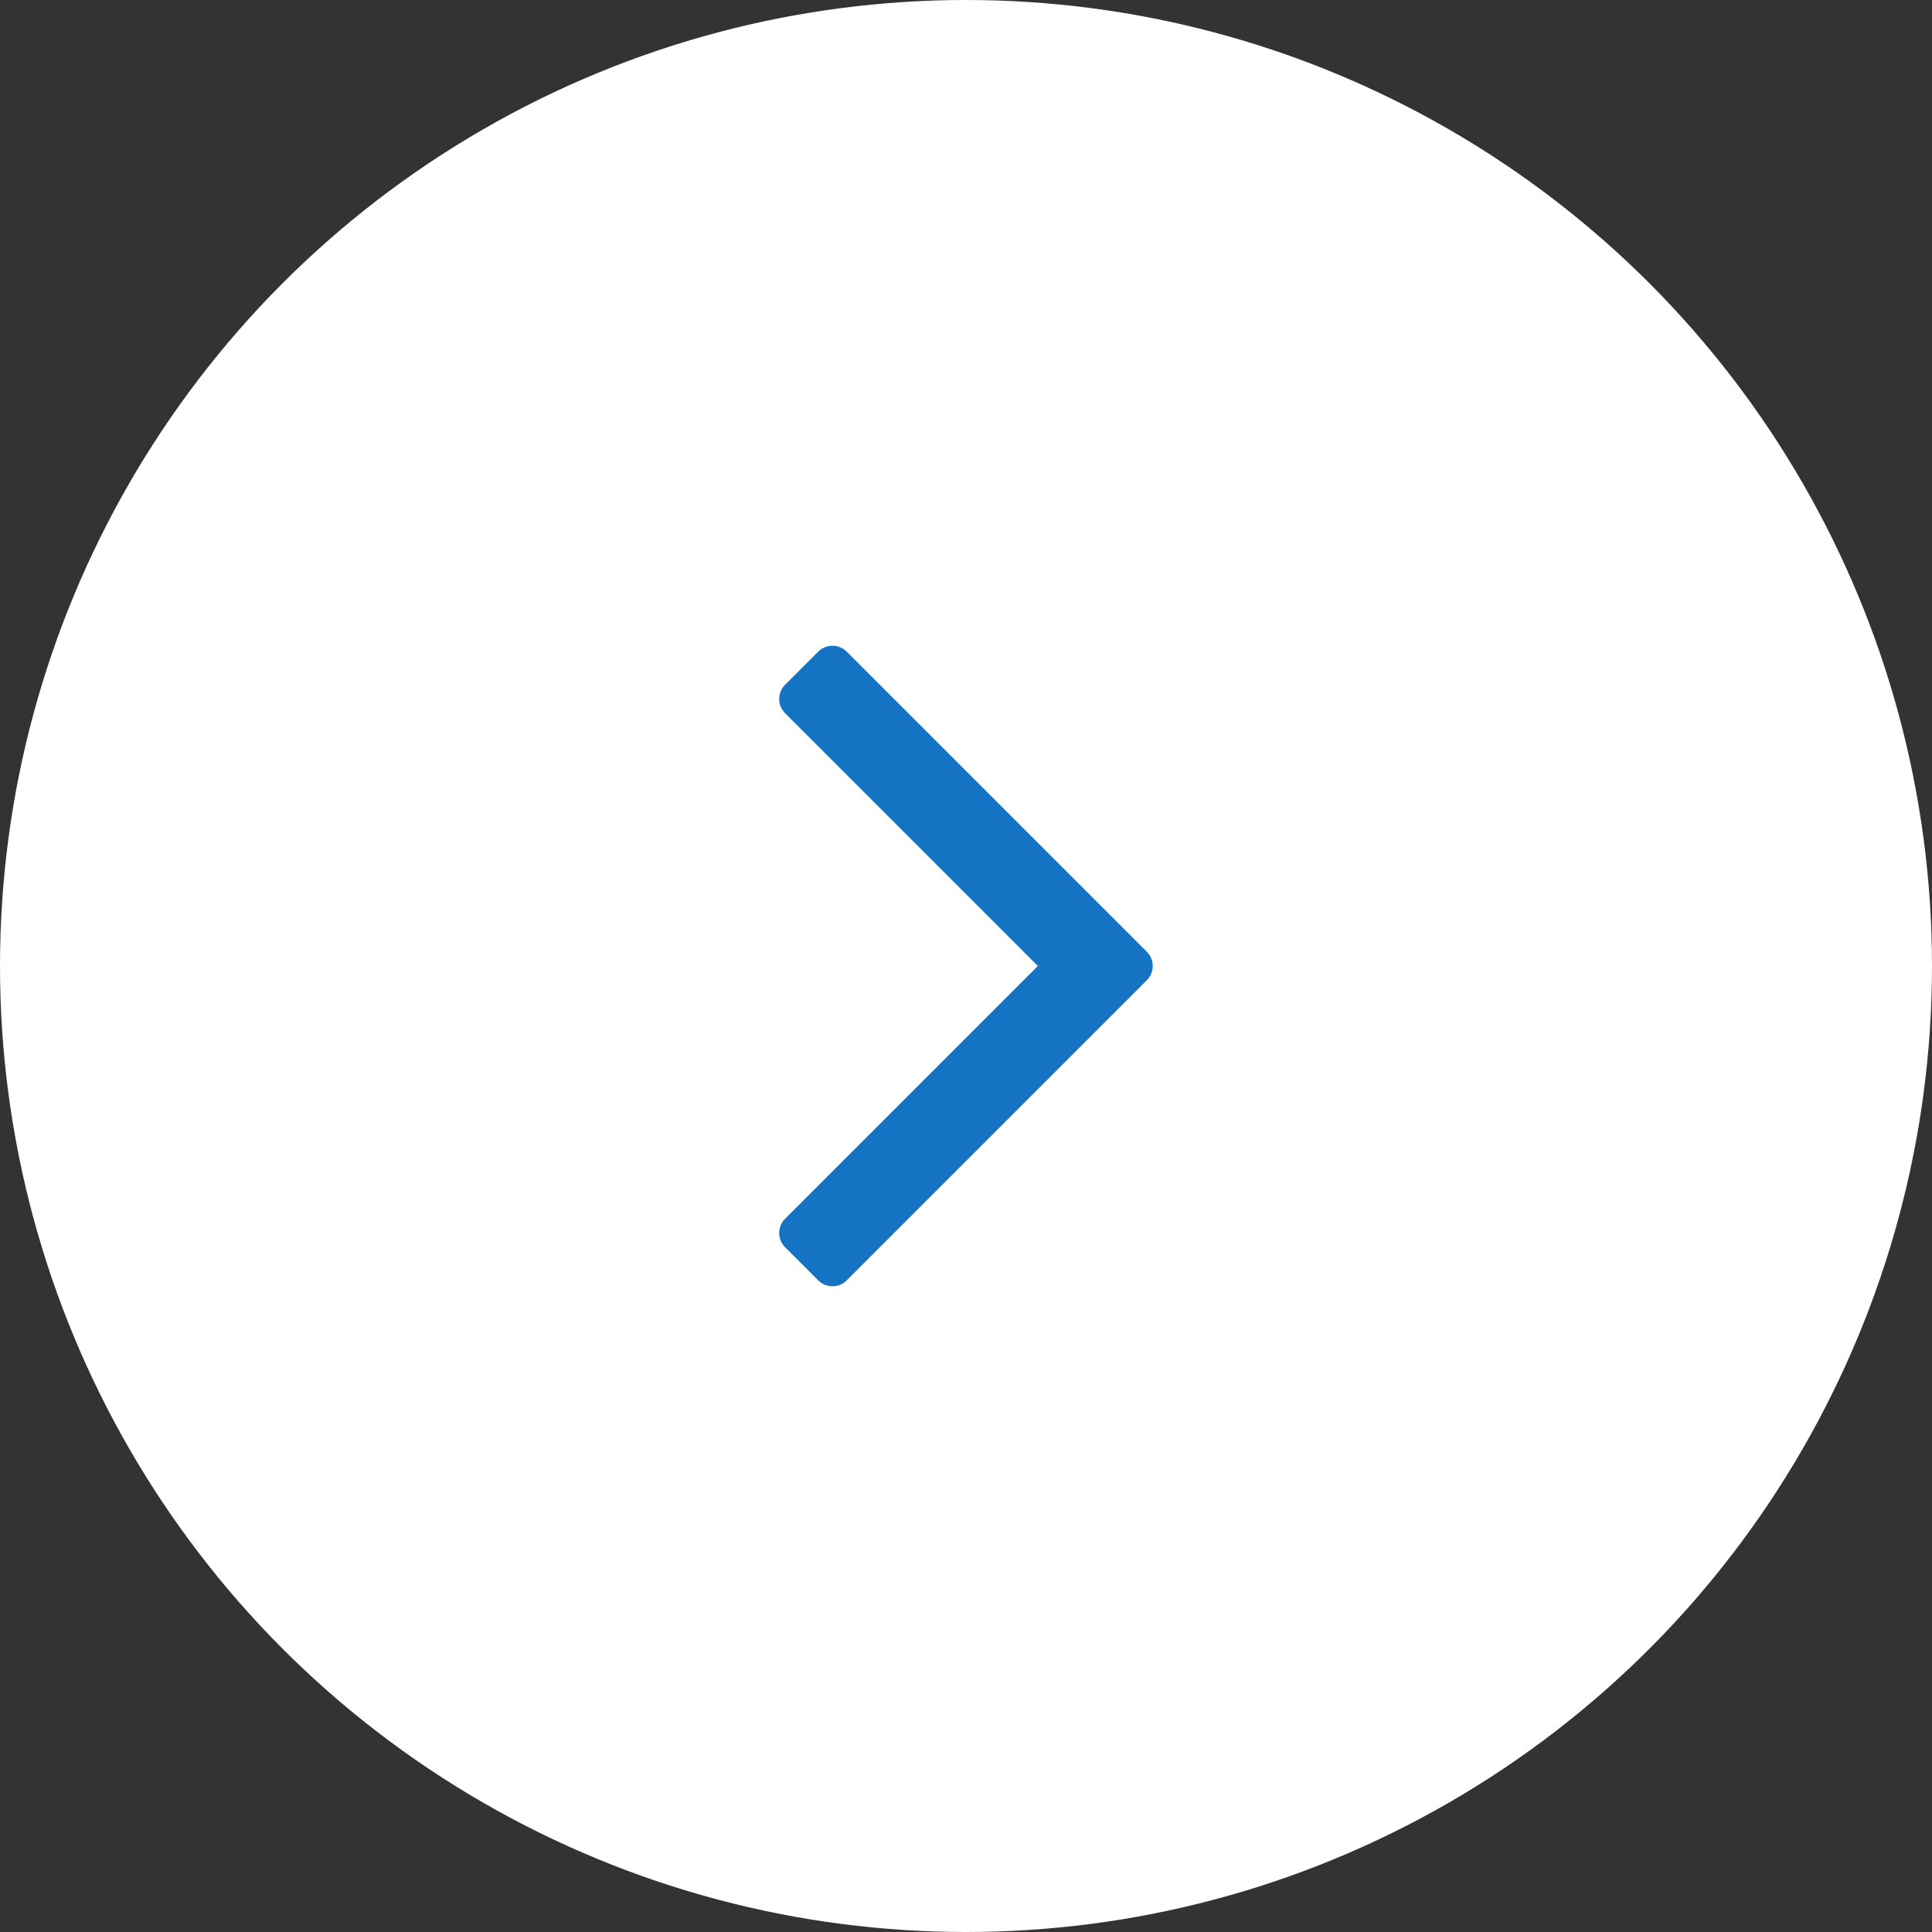 <svg xmlns="http://www.w3.org/2000/svg" width="25" height="25"><rect width="100%" height="100%" fill="#333333" stroke="none"/><g transform="translate(-1391 -429)"><circle cx="12.5" cy="12.5" r="12.5" transform="translate(1391 429)" fill="#fff"/><path d="M1401.581 437.439l-.415.415a.261.261 0 000 .382l3.264 3.264-3.264 3.264a.261.261 0 000 .382l.415.415a.261.261 0 00.382 0l3.87-3.87a.261.261 0 000-.382l-3.87-3.87a.262.262 0 00-.382 0z" fill="#1473c2"/></g></svg>